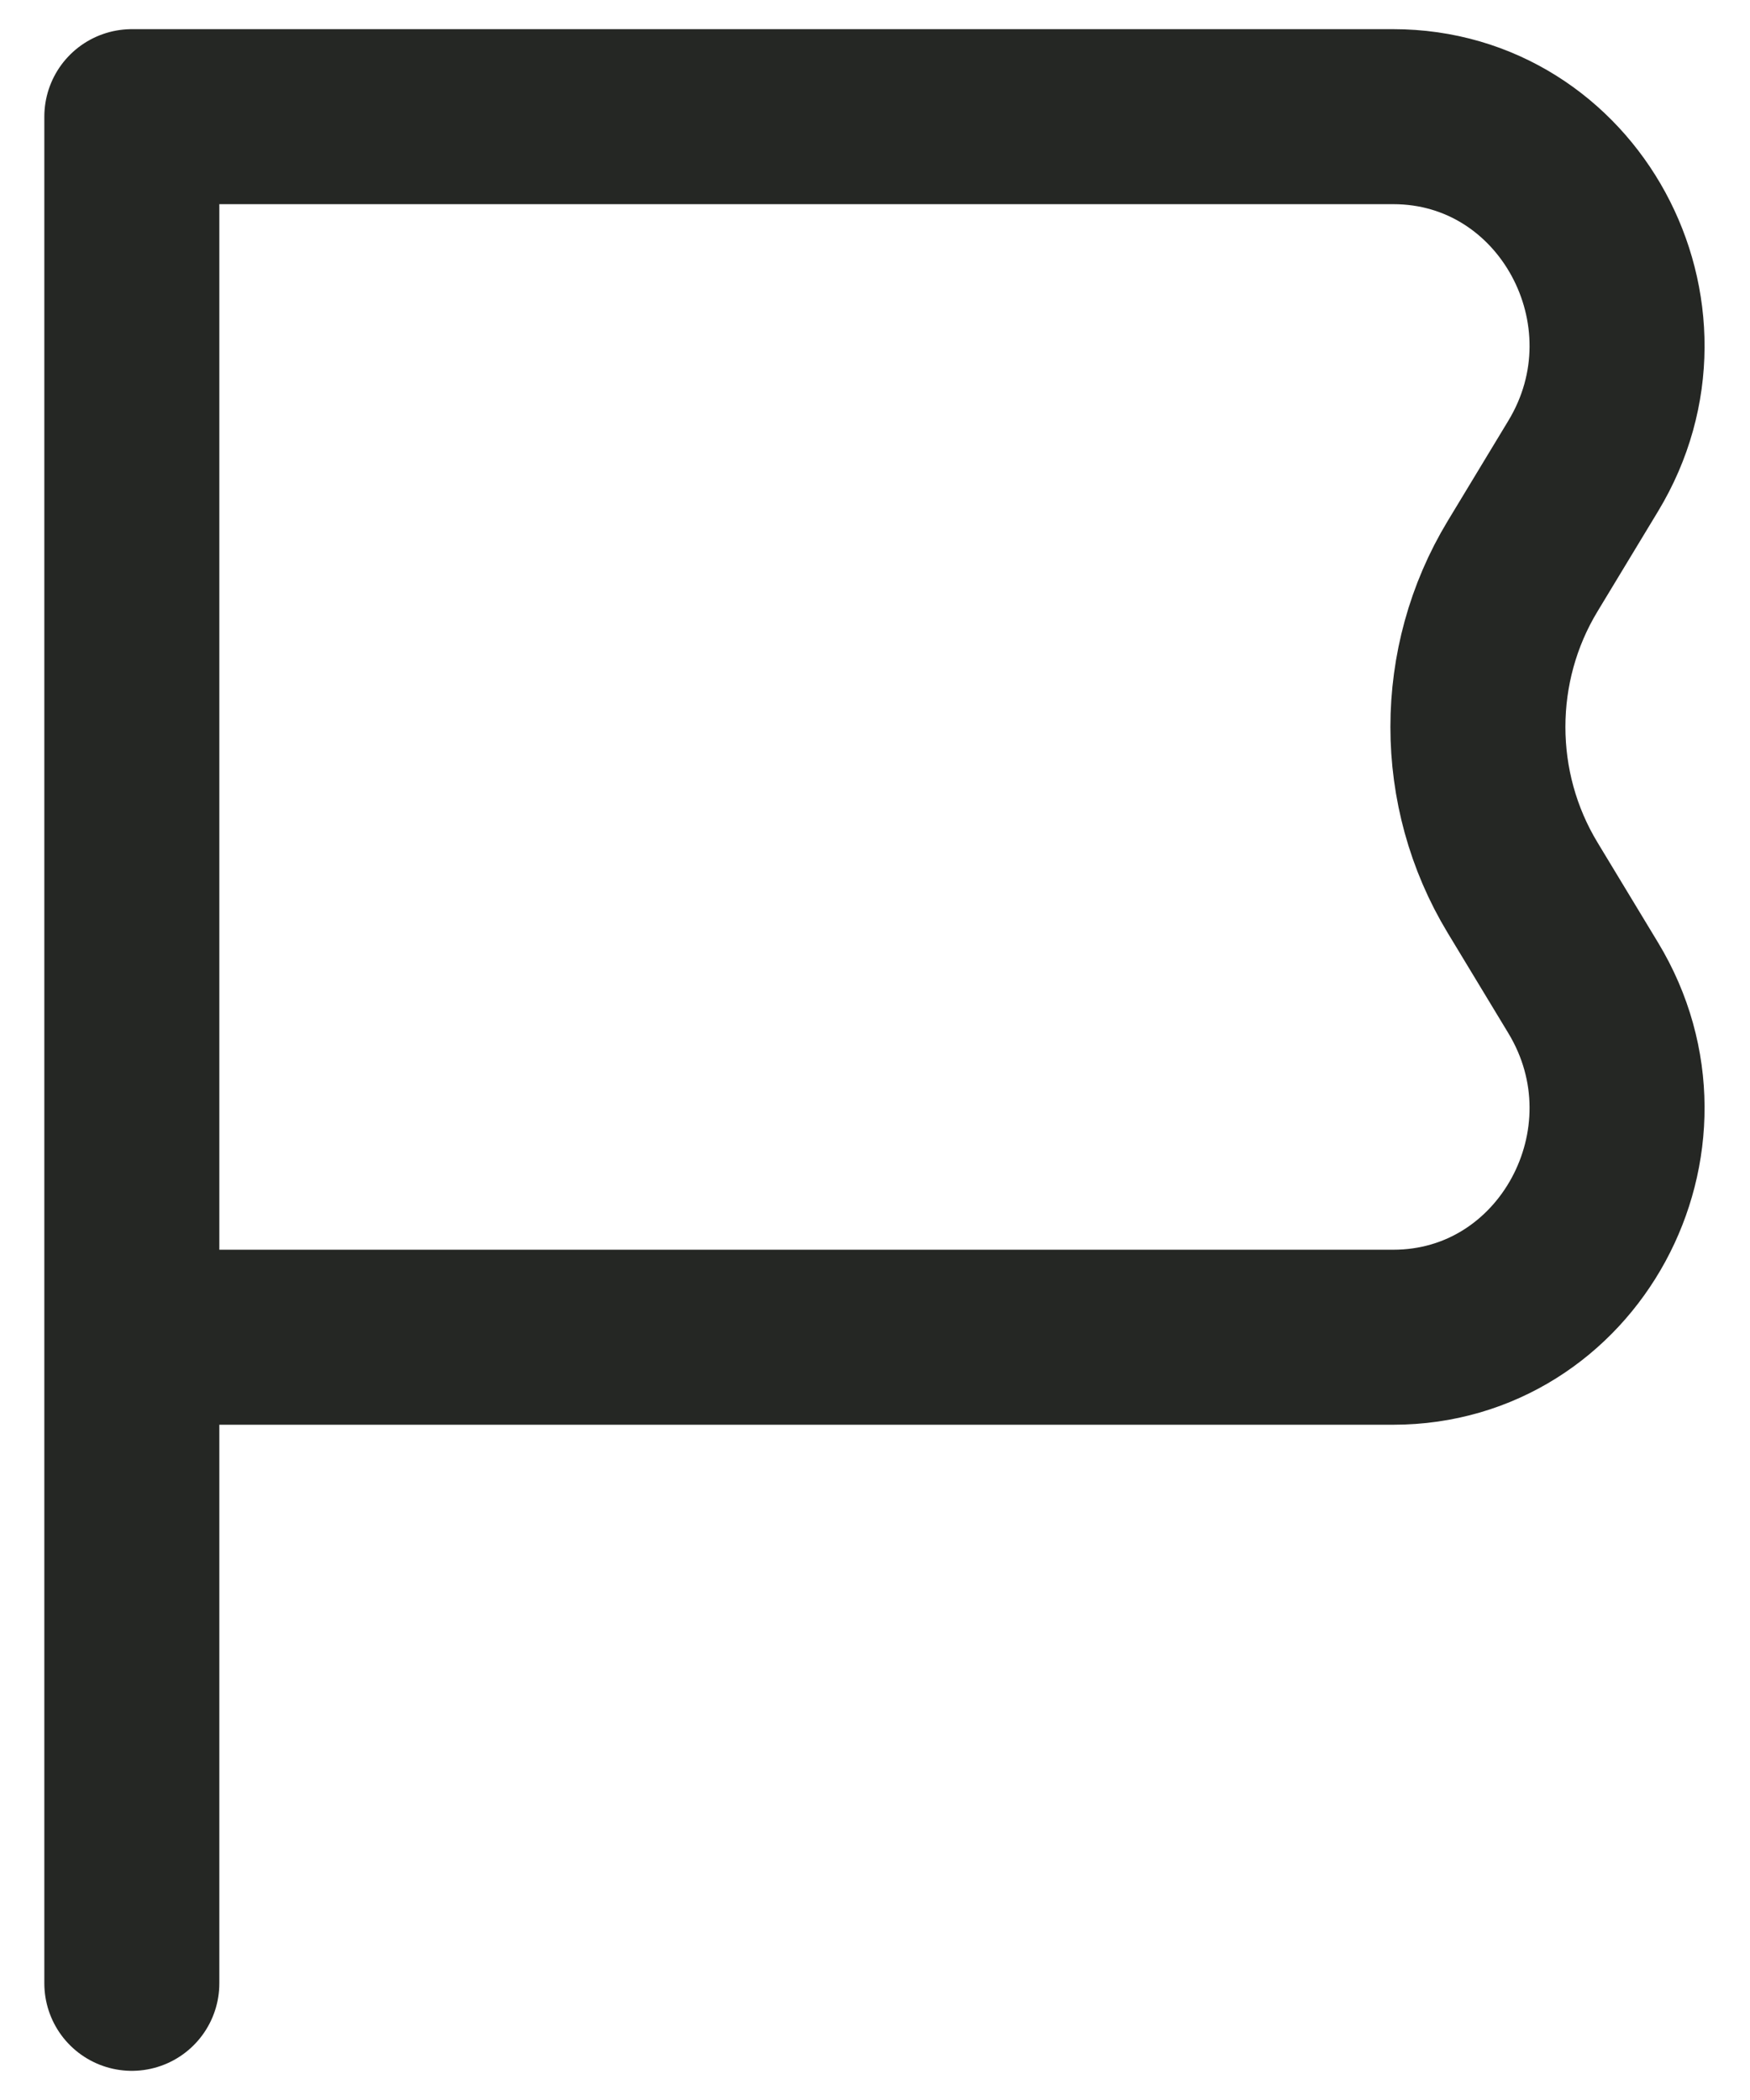 <svg width="15" height="18" viewBox="0 0 15 18" fill="none" xmlns="http://www.w3.org/2000/svg">
<path d="M1.13 11.462H11.942C13.444 11.462 14.361 9.774 13.57 8.467L13.051 7.609C12.54 6.765 12.54 5.697 13.051 4.853L13.57 3.995C14.361 2.688 13.444 1 11.942 1L1.13 1L1.13 11.462ZM1.13 11.462L1.13 17" stroke="#252724" stroke-width="1.5" stroke-linecap="round" stroke-linejoin="round"/>
</svg>

